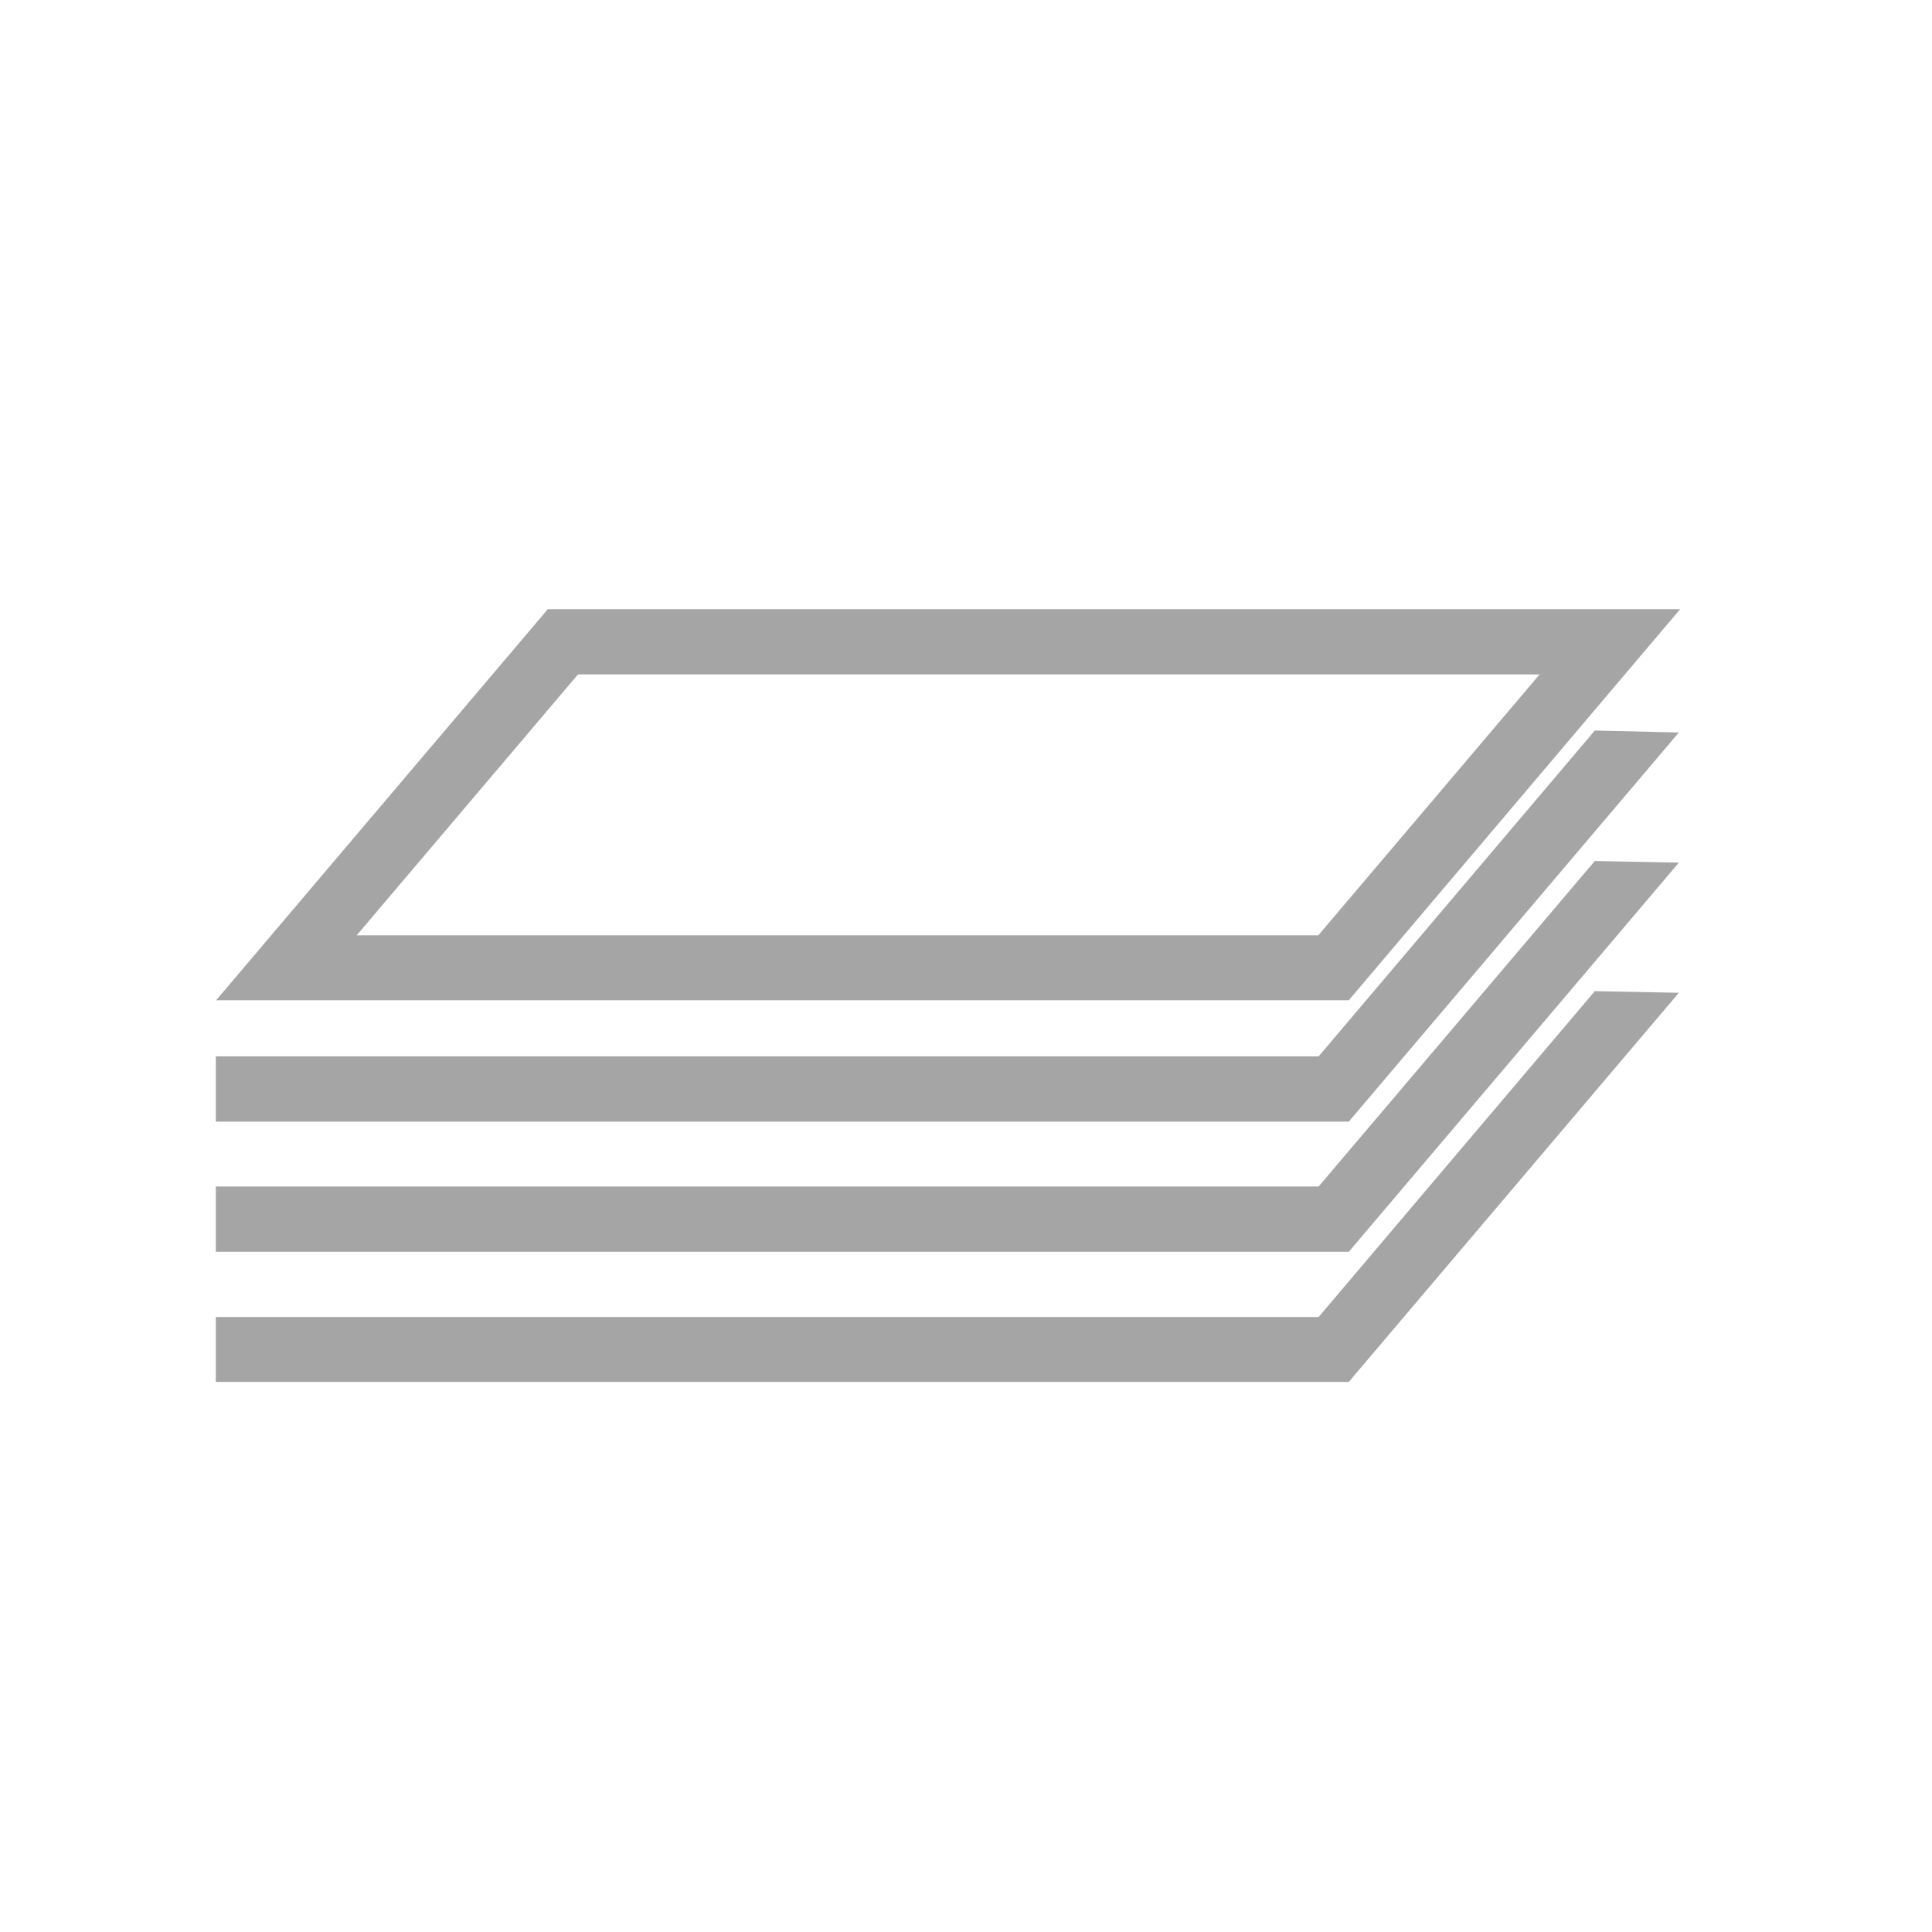 <?xml version="1.0" encoding="utf-8"?>
<!-- Generator: Adobe Illustrator 22.0.0, SVG Export Plug-In . SVG Version: 6.00 Build 0)  -->
<svg version="1.1" xmlns="http://www.w3.org/2000/svg" xmlns:xlink="http://www.w3.org/1999/xlink" x="0px" y="0px"
	 viewBox="0 0 595.3 595.3" style="enable-background:new 0 0 595.3 595.3;" xml:space="preserve">
<style type="text/css">
	.st0{display:none;}
	.st1{display:inline;}
	.st2{fill:#A5A5A5;}
</style>
<g id="Capa_1" class="st0">
	<g class="st1">
		<g>
			<rect x="144.1" y="275" class="st2" width="17.7" height="122.3"/>
		</g>
		<g>
			<rect x="202.5" y="275" class="st2" width="17.7" height="122.3"/>
		</g>
		<g>
			<rect x="260.9" y="275" class="st2" width="17.7" height="122.3"/>
		</g>
		<g>
			<rect x="319.3" y="275" class="st2" width="17.7" height="122.3"/>
		</g>
		<g>
			<rect x="377.6" y="275" class="st2" width="17.7" height="122.3"/>
		</g>
		<g>
			<rect x="436" y="275" class="st2" width="17.7" height="122.3"/>
		</g>
		<g>
			<rect x="123.3" y="388.4" class="st2" width="350.5" height="17.7"/>
		</g>
		<g>
			<rect x="104.1" y="428.2" class="st2" width="392.6" height="17.7"/>
		</g>
		<g>
			<path class="st2" d="M524,267.5H72l228.9-153.7L524,267.5z M130.1,249.8h337L300.7,135.2L130.1,249.8z"/>
		</g>
		<g>
			<rect x="88" y="464.4" class="st2" width="424.8" height="17.7"/>
		</g>
	</g>
</g>
<g id="Capa_2" class="st0">
	<g class="st1">
		<g>
			<path class="st2" d="M462.1,403.8H133.6V175.4c0-18.6,15.1-33.7,33.7-33.7h261c18.6,0,33.7,15.1,33.7,33.7V403.8z M151.3,386.1
				h293.1V175.4c0-8.8-7.2-16-16-16h-261c-8.8,0-16,7.2-16,16V386.1z"/>
		</g>
		<g>
			<polygon class="st2" points="214.9,453.6 133.6,453.6 133.6,412.9 151.3,412.9 151.3,435.9 197.2,435.9 197.2,412.9 214.9,412.9 
							"/>
		</g>
		<g>
			<polygon class="st2" points="459.3,453.6 378,453.6 378,412.9 395.7,412.9 395.7,435.9 441.6,435.9 441.6,412.9 459.3,412.9 			
				"/>
		</g>
		<g>
			<rect x="142.5" y="195.9" class="st2" width="310.8" height="17.7"/>
		</g>
		<g>
			<rect x="142.5" y="325.3" class="st2" width="310.8" height="17.7"/>
		</g>
		<g>
			<rect x="165.4" y="356" class="st2" width="35.2" height="17.7"/>
		</g>
		<g>
			<rect x="395.4" y="356" class="st2" width="35.2" height="17.7"/>
		</g>
		<g>
			<rect x="290.5" y="209.2" class="st2" width="17.7" height="120.9"/>
		</g>
		<g>
			<path class="st2" d="M123.1,261.2c-14.8,0-26.9-12.1-26.9-26.9c0-14.8,12.1-26.9,26.9-26.9v17.7c-5.1,0-9.2,4.1-9.2,9.2
				c0,5.1,4.1,9.2,9.2,9.2V261.2z"/>
		</g>
		<g>
			<path class="st2" d="M472.2,261.2v-17.7c5.1,0,9.2-4.1,9.2-9.2c0-5.1-4.1-9.2-9.2-9.2v-17.7c14.8,0,26.9,12.1,26.9,26.9
				C499.1,249.2,487,261.2,472.2,261.2z"/>
		</g>
	</g>
</g>
<g id="Capa_3" class="st0">
	<g class="st1">
		<g>
			<path class="st2" d="M276.5,420.4l-17-41.6l-41.5,17.3l0.2-44.9l-45,0.2l17.5-41.4l-41.6-17l32-31.6l-32-31.6l41.6-17l-17.5-41.5
				l45,0.2l-0.2-44.8l41.5,17.4l17-41.6l31.6,32l31.6-32l17,41.6l41.4-17.4l-0.2,44.9l45-0.2l-17.5,41.5l41.7,17l-32,31.6l32,31.6
				l-41.7,17l17.5,41.4l-45-0.2l0.2,44.9l-41.4-17.3l-17,41.6l-31.6-32L276.5,420.4z M308.1,362.6l25.2,25.5l13.5-33.2l32.9,13.9
				l-0.2-35.9l35.8,0.2l-13.9-32.9l33.3-13.5l-25.5-25.2l25.5-25.2l-33.3-13.5l13.9-33.1l-35.8,0.2l0.2-35.7L346.9,168l-13.5-33.1
				l-25.2,25.5L283,134.9L269.4,168l-33.1-13.8l0.2,35.8l-35.8-0.2l13.9,33l-33.2,13.5l25.5,25.2l-25.5,25.2l33.2,13.5l-13.9,32.9
				l35.8-0.2l-0.2,35.9l33.1-13.9l13.5,33.1L308.1,362.6z"/>
		</g>
		<g>
			<path class="st2" d="M222.8,512l-9.1-52.6l-52.7-9.2l85.5-85.5l22.9-9.6l13.5,33.1l25.2-25.5l25.2,25.5l13.5-33.2l24.5,10.3
				l83.9,83.9l-52.6,9.1l-9.2,52.5L308.6,426L222.8,512z M198.5,438.3l30.9,5.4l5.3,30.7l74-74.1l73,73l5.4-30.7l30.7-5.3
				l-56.6-56.6l-4.3-1.8l-17,41.6l-31.6-32l-31.6,32l-17-41.6l-2.7,1.1L198.5,438.3z"/>
		</g>
	</g>
</g>
<g id="Capa_4">
	<g>
		<g>
			<path class="st2" d="M415.6,308.2H66.6l102.2-120.5h348.9L415.6,308.2z M109.9,288.2h296.3l68.2-80.4H178.1L109.9,288.2z"/>
		</g>
		<g>
			<g>
				<polygon class="st2" points="415.6,345.6 66.5,345.6 66.5,325.5 406.3,325.5 491.4,225.1 517.3,225.7 				"/>
			</g>
		</g>
		<g>
			<g>
				<polygon class="st2" points="415.6,385.7 66.5,385.7 66.5,365.6 406.3,365.6 491.4,265.3 517.3,265.8 				"/>
			</g>
		</g>
		<g>
			<g>
				<polygon class="st2" points="415.6,425.8 66.5,425.8 66.5,405.8 406.3,405.8 491.4,305.4 517.3,305.9 				"/>
			</g>
		</g>
	</g>
</g>
<g id="Capa_5" class="st0">
	<g class="st1">
		<g>
			<path class="st2" d="M494.1,377.1H214.6l67.1-53.8c3-2.4,4.7-5.9,4.7-9.7c0-2.7-1-5.4-2.8-7.6c-2.1-2.6-5-4.2-8.2-4.6
				c-3.2-0.4-6.5,0.6-9,2.6l-71.6,57.3V213.2c0-19,15.5-34.5,34.5-34.5h264.9c19,0,34.5,15.5,34.5,34.5v129.4
				C528.6,361.6,513.1,377.1,494.1,377.1z M270.7,357.4h223.4c8.1,0,14.8-6.6,14.8-14.8V213.2c0-8.1-6.6-14.8-14.8-14.8H229.3
				c-8.1,0-14.8,6.6-14.8,14.8v107.1l39.6-31.6c6.7-5.4,15-7.8,23.6-6.8c8.5,0.9,16.1,5.2,21.4,11.8c4.5,5.6,7.1,12.7,7.1,19.9
				c0,9.7-4.4,18.9-12.1,25L270.7,357.4z"/>
		</g>
		<g>
			
				<rect x="57.6" y="291.9" transform="matrix(0.817 -0.576 0.576 0.817 -148.573 134.911)" class="st2" width="161.8" height="19.7"/>
		</g>
		<g>
			<polygon class="st2" points="214.3,402.6 202,387.3 239,357.4 270.5,357.4 			"/>
		</g>
		<g>
			<polygon class="st2" points="197,416.5 101.2,416.5 101.2,396.8 190,396.8 250.2,348.4 262.5,363.8 			"/>
		</g>
		<g>
			<path class="st2" d="M459.6,278.6c-17.7,0-32-14.4-32-32c0-17.7,14.4-32,32-32s32,14.4,32,32
				C491.6,264.2,477.2,278.6,459.6,278.6z M459.6,234.2c-6.8,0-12.3,5.5-12.3,12.3s5.5,12.3,12.3,12.3c6.8,0,12.3-5.5,12.3-12.3
				S466.4,234.2,459.6,234.2z"/>
		</g>
		<g>
			<rect x="245.6" y="219.6" class="st2" width="89.9" height="19.7"/>
		</g>
	</g>
</g>
<g id="Capa_6" class="st0">
	<g class="st1">
		<g>
			<path class="st2" d="M220.7,398.7c-52.3,0-94.8-42.5-94.8-94.8V181.7h20v122.2c0,41.3,33.6,74.8,74.8,74.8s74.8-33.6,74.8-74.8
				V181.7h20v122.2C315.5,356.2,273,398.7,220.7,398.7z"/>
		</g>
		<g>
			<path class="st2" d="M360.4,468.6h-69.9c-44,0-79.8-35.8-79.8-79.8h20c0,33,26.9,59.9,59.9,59.9h69.9c33,0,59.9-26.9,59.9-59.9
				V274h20v114.8C440.3,432.8,404.5,468.6,360.4,468.6z"/>
		</g>
		<g>
			<path class="st2" d="M135.9,199c-19.9,0-36.1-16.2-36.1-36.1s16.2-36.1,36.1-36.1s36.1,16.2,36.1,36.1S155.8,199,135.9,199z
				 M135.9,146.7c-8.9,0-16.2,7.3-16.2,16.2S127,179,135.9,179s16.2-7.3,16.2-16.2S144.8,146.7,135.9,146.7z"/>
		</g>
		<g>
			<path class="st2" d="M305.6,199c-19.9,0-36.1-16.2-36.1-36.1s16.2-36.1,36.1-36.1c19.9,0,36.1,16.2,36.1,36.1
				S325.5,199,305.6,199z M305.6,146.7c-8.9,0-16.2,7.3-16.2,16.2s7.3,16.2,16.2,16.2s16.2-7.3,16.2-16.2S314.5,146.7,305.6,146.7z"
				/>
		</g>
		<g>
			<path class="st2" d="M430.3,284c-36,0-65.2-29.3-65.2-65.2c0-36,29.3-65.2,65.2-65.2s65.2,29.3,65.2,65.2
				C495.5,254.7,466.3,284,430.3,284z M430.3,173.5c-25,0-45.3,20.3-45.3,45.3c0,25,20.3,45.3,45.3,45.3s45.3-20.3,45.3-45.3
				C475.5,193.8,455.2,173.5,430.3,173.5z"/>
		</g>
		<g>
			<path class="st2" d="M430.3,249.7c-17.1,0-31-13.9-31-31c0-17.1,13.9-31,31-31s31,13.9,31,31
				C461.3,235.8,447.4,249.7,430.3,249.7z M430.3,207.7c-6.1,0-11,4.9-11,11c0,6.1,4.9,11,11,11s11-4.9,11-11
				C441.3,212.7,436.4,207.7,430.3,207.7z"/>
		</g>
	</g>
</g>
<g id="Capa_7" class="st0">
	<g class="st1">
		<g>
			<path class="st2" d="M336.5,429.2h-77.6v-47.6c-8-2.4-15.7-5.6-23-9.6l-33.6,33.6l-54.9-54.9l33.6-33.6c-3.9-7.4-7.1-15.1-9.6-23
				h-47.6v-77.6h47.6c2.4-8,5.6-15.7,9.6-23l-33.6-33.6l54.9-54.9l33.6,33.6c7.4-3.9,15.1-7.1,23-9.6V81.4h77.6V129
				c8,2.5,15.7,5.6,23,9.6l33.6-33.6l54.9,54.9l-33.6,33.6c3.9,7.4,7.1,15.1,9.6,23h47.6v77.6H424c-2.5,8-5.6,15.7-9.6,23l33.6,33.6
				l-54.9,54.9l-33.6-33.6c-7.4,3.9-15.1,7.1-23,9.6V429.2z M281.5,406.5h32.2v-42.6l8.8-2c11.6-2.7,22.7-7.3,32.9-13.6l7.7-4.8
				l30.1,30.1l22.8-22.8l-30.1-30.1l4.8-7.7c6.3-10.2,10.9-21.2,13.6-32.8l2-8.8h42.6v-32.2h-42.6l-2-8.8
				c-2.7-11.6-7.3-22.7-13.6-32.8l-4.8-7.7l30.1-30.1L393.2,137L363,167.1l-7.7-4.8c-10.2-6.3-21.2-10.9-32.8-13.6l-8.8-2v-42.6
				h-32.2v42.6l-8.8,2c-11.6,2.7-22.7,7.3-32.8,13.6l-7.7,4.8L202.1,137l-22.8,22.8l30.1,30.1l-4.8,7.7
				c-6.3,10.2-10.9,21.2-13.6,32.9l-2,8.8h-42.6v32.2H189l2,8.8c2.7,11.6,7.3,22.7,13.6,32.9l4.8,7.7l-30.1,30.1l22.8,22.8
				l30.1-30.1l7.7,4.8c10.2,6.3,21.2,10.9,32.9,13.6l8.8,2V406.5z"/>
		</g>
		<g>
			<path class="st2" d="M397.1,513.9h-29.8v-16.5c-1.9-0.6-3.7-1.4-5.5-2.3l-11.7,11.7L329,485.7l11.7-11.7
				c-0.9-1.8-1.7-3.6-2.3-5.5h-16.5v-29.8h16.5c0.6-1.9,1.4-3.7,2.3-5.5L329,421.4l21.1-21.1l11.7,11.7c1.8-0.9,3.6-1.7,5.5-2.3
				v-16.5h29.8v16.5c1.9,0.6,3.7,1.4,5.5,2.3l11.7-11.7l21.1,21.1l-11.7,11.7c0.9,1.8,1.7,3.6,2.3,5.5h16.5v29.8h-16.5
				c-0.6,1.9-1.4,3.7-2.3,5.5l11.7,11.7l-21.1,21.1l-11.7-11.7c-1.8,0.9-3.6,1.7-5.5,2.3V513.9z M378.7,502.5h7.1v-13.9l4.4-1
				c3.7-0.9,7.2-2.3,10.5-4.4l3.8-2.4l9.9,9.9l5-5l-9.9-9.9l2.4-3.8c2-3.3,3.5-6.8,4.4-10.5l1-4.4h13.9V450h-13.9l-1-4.4
				c-0.9-3.7-2.3-7.2-4.4-10.5l-2.4-3.8l9.9-9.9l-5-5l-9.9,9.9l-3.8-2.4c-3.3-2-6.8-3.5-10.5-4.4l-4.4-1v-13.9h-7.1v13.9l-4.4,1
				c-3.7,0.9-7.2,2.3-10.5,4.4l-3.8,2.4l-9.9-9.9l-5,5l9.9,9.9l-2.4,3.8c-2,3.3-3.5,6.8-4.4,10.5l-1,4.4h-13.9v7.1h13.9l1,4.4
				c0.9,3.7,2.3,7.2,4.4,10.5l2.4,3.8l-9.9,9.9l5,5l9.9-9.9l3.8,2.4c3.2,2,6.8,3.5,10.5,4.4l4.4,1V502.5z"/>
		</g>
	</g>
</g>
<g id="Capa_8" class="st0">
	<g class="st1">
		<g>
			<path class="st2" d="M170.3,137l-0.7-16.4c-0.1-2.9-0.1-5.8-0.1-8.7v-11.1h49.4v22.1c-11.6,0-23.2,2.5-33.7,7.3L170.3,137z"/>
		</g>
		<g>
			<path class="st2" d="M427.6,138.7l-15.4-7.5c-11.2-5.5-23.3-8.4-35.9-8.4v-22.1h52.1v11.1c0,3.3-0.1,6.6-0.2,9.7L427.6,138.7z"/>
		</g>
		<g>
			<path class="st2" d="M170.3,137l-0.7-16.4c-0.1-2.9-0.1-5.8-0.1-8.7v-11.1h49.4v22.1c-11.6,0-23.2,2.5-33.7,7.3L170.3,137z"/>
		</g>
		<g>
			<path class="st2" d="M427.6,138.7l-15.4-7.5c-11.2-5.5-23.3-8.4-35.9-8.4v-22.1h52.1v11.1c0,3.3-0.1,6.6-0.2,9.7L427.6,138.7z"/>
		</g>
		<g>
			<rect x="288" y="317.1" class="st2" width="22.1" height="166.4"/>
		</g>
		<g>
			<rect x="202.3" y="472.4" class="st2" width="204.3" height="22.1"/>
		</g>
		<g>
			<path class="st2" d="M218.9,308.8c-57.3,0-103.9-46.6-103.9-104c0-40.7,24-77.9,61.1-94.8l15-6.8l0.6,16.5
				c2.1,61.3,29.6,119.7,75.2,160.3l12.3,10.9l-14.7,7.3C250.4,305.2,235,308.8,218.9,308.8z M170.9,138.5
				c-20.9,15.2-33.8,39.8-33.8,66.3c0,45.1,36.7,81.8,81.8,81.8c7,0,13.8-0.8,20.4-2.5C201.1,244.7,176.8,193.2,170.9,138.5z"/>
		</g>
		<g>
			<path class="st2" d="M299.1,329.8l-5.5-3.2c-15-8.6-28.9-18.8-41.4-30.1c-50.1-44.5-80.2-108.7-82.6-176l-0.3-7.4l6.7-3.1
				c13.3-6.1,28.1-9.3,42.9-9.3h157.5c16.1,0,31.4,3.6,45.7,10.7l6.4,3.2l-0.3,7.2c-2.6,67.2-32.9,131.3-83.4,175.7
				c-12.1,10.8-25.6,20.6-40.2,29.1L299.1,329.8z M192.1,127.4c4.1,58.5,31.1,113.7,74.8,152.6c9.9,9,20.6,17,32.1,24.1
				c11.2-6.9,21.7-14.7,31.1-23.2c44.1-38.9,71.3-94.1,75.5-152.6c-9.3-3.6-19.2-5.5-29.4-5.5H218.9
				C209.8,122.9,200.7,124.4,192.1,127.4z"/>
		</g>
		<g>
			<path class="st2" d="M376.4,308.8c-15.3,0-29.9-3.2-43.5-9.6l-15.3-7.1l12.7-11.2c45.9-40.5,73.6-98.8,75.9-160l0.6-17l15.2,7.4
				c35.4,17.3,58.3,53.9,58.3,93.4C480.3,262.1,433.7,308.8,376.4,308.8z M358.3,284.7c5.8,1.3,11.9,2,18,2
				c45.1,0,81.8-36.7,81.8-81.8c0-25.3-11.9-49.1-31.4-64.5C420.6,194.5,396.3,245.6,358.3,284.7z"/>
		</g>
	</g>
</g>
</svg>
